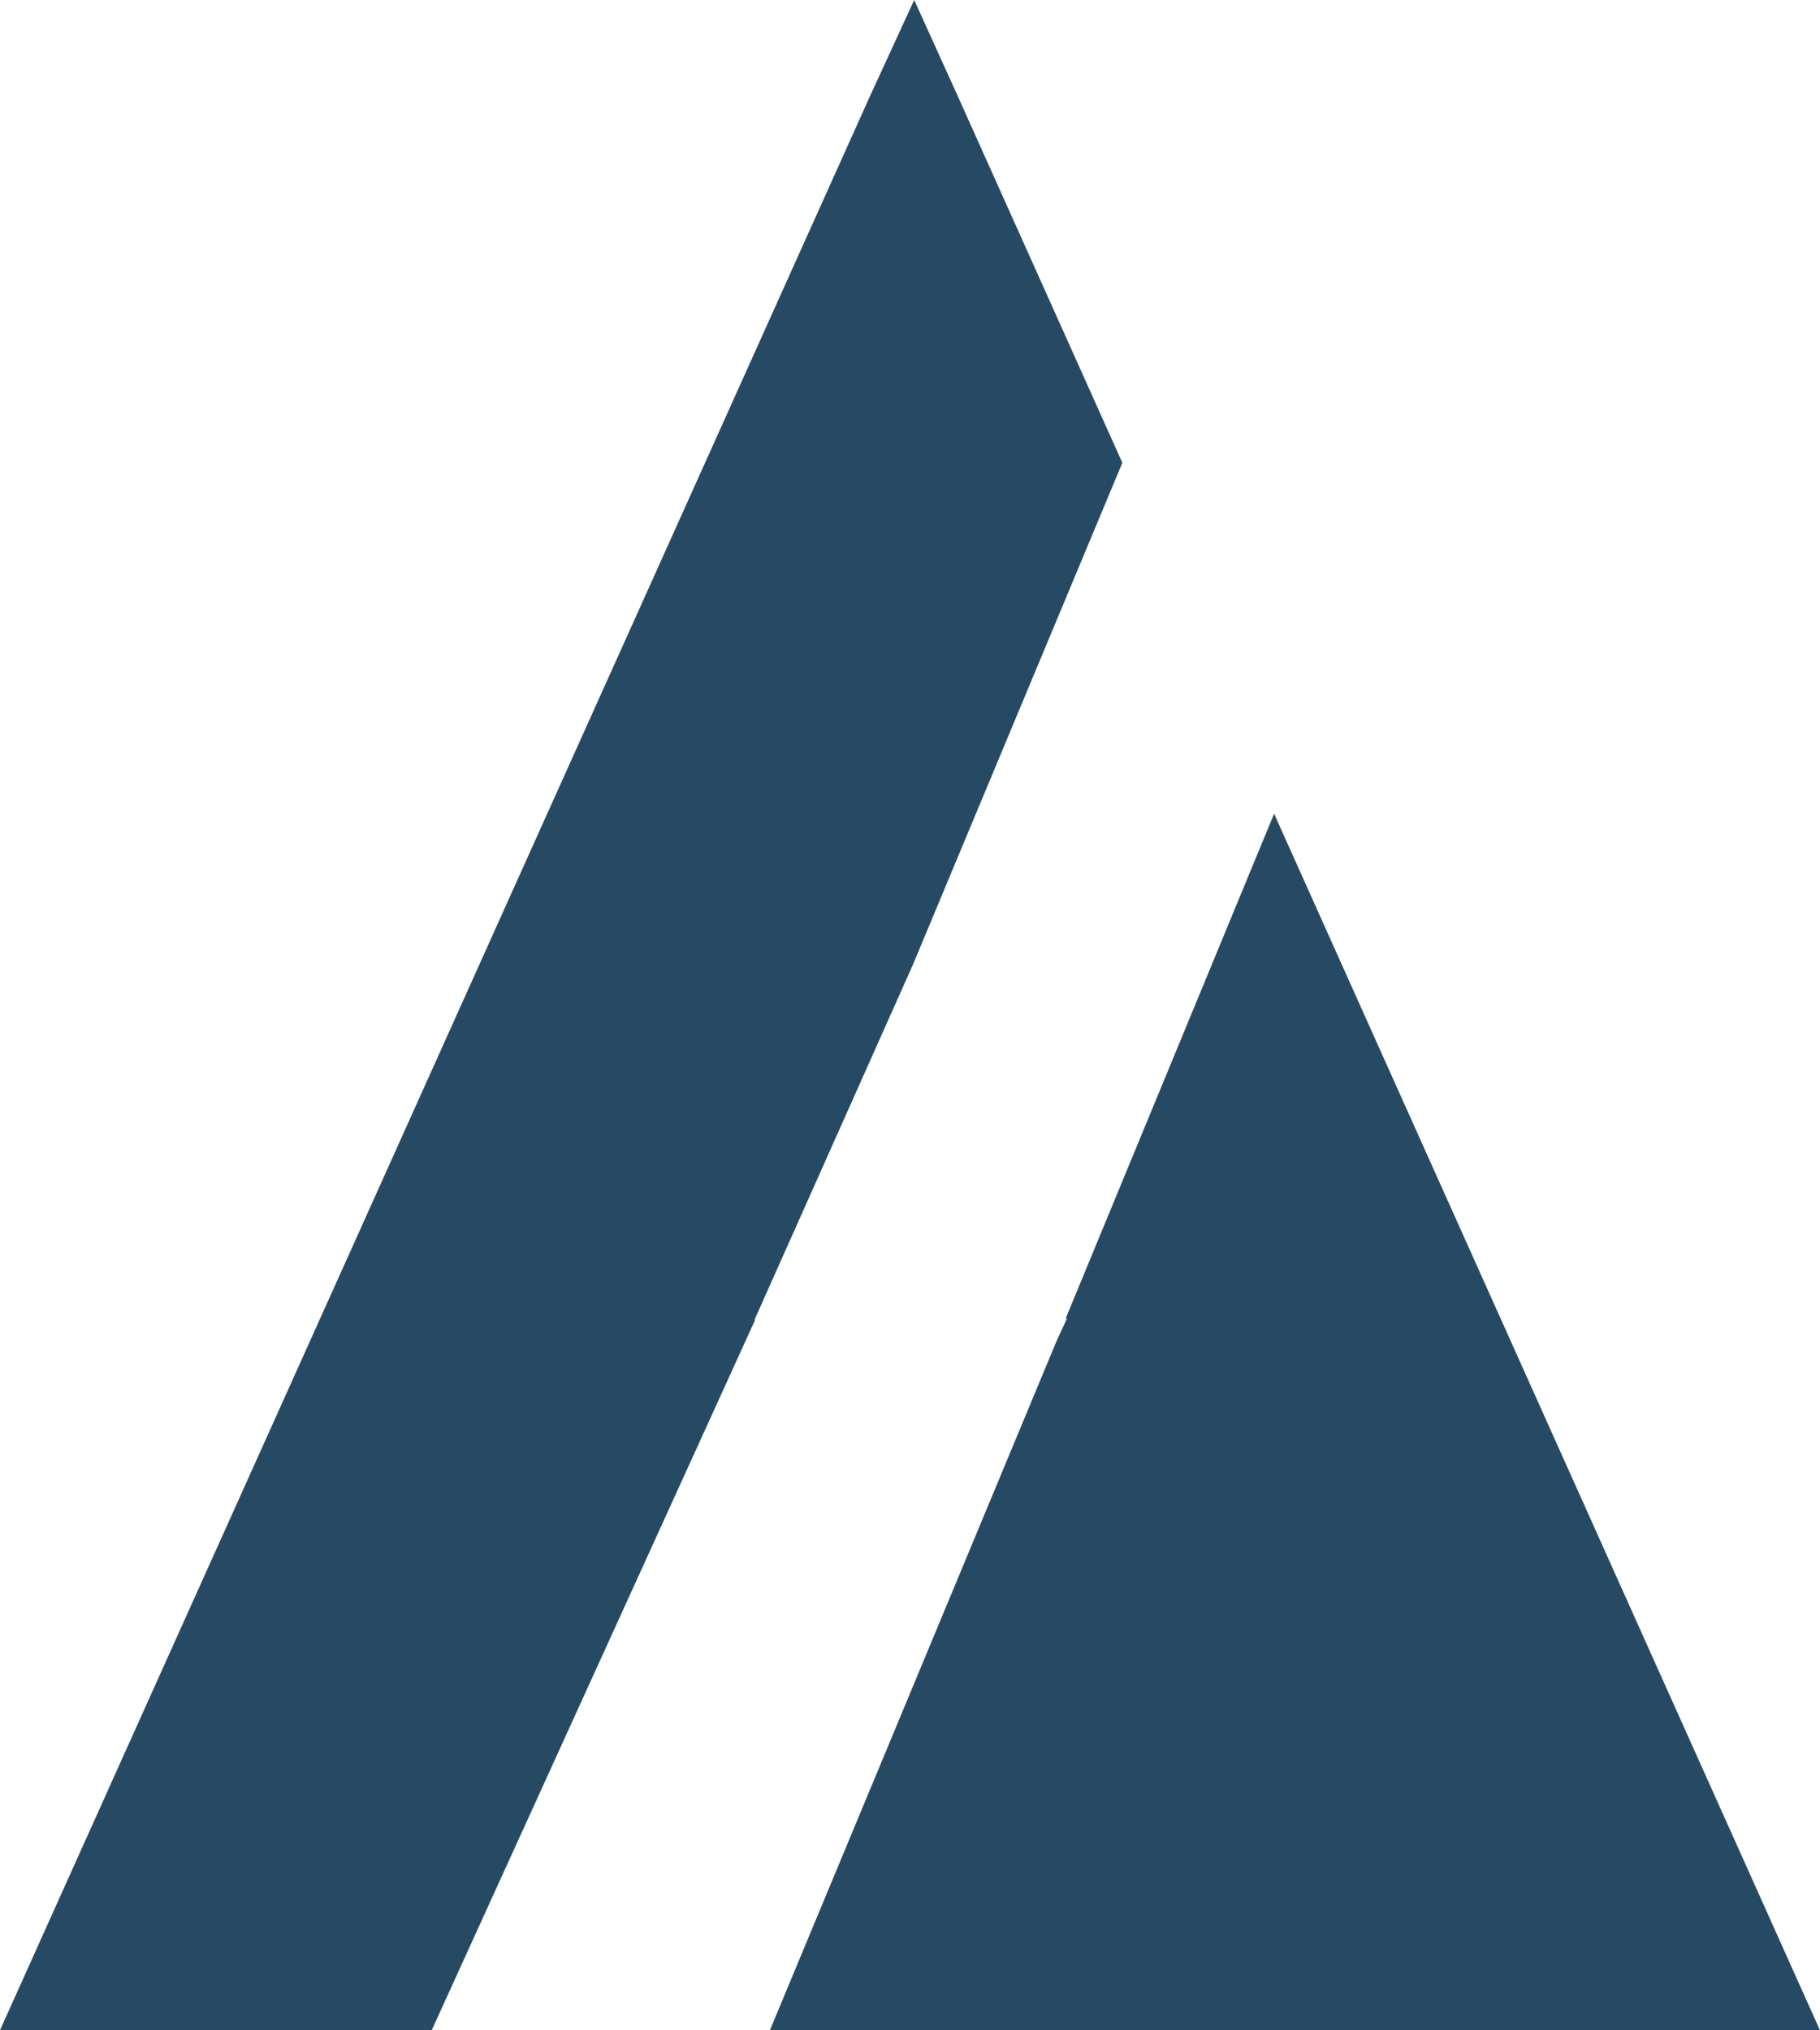 <svg xmlns="http://www.w3.org/2000/svg" width="81.986" height="91.44" viewBox="0 0 81.986 91.44"><g id="Group_1925" data-name="Group 1925" transform="translate(-859.007 -2020)"><path id="Path_4324" data-name="Path 4324" d="M68.422,43.35l-9.375,22.7.048.1h-.077l.029.029-.436.949L45.71,98.14h47.3Z" transform="translate(847.98 2013.3)" fill="#264a64"></path><path id="Path_4325" data-name="Path 4325" d="M51.082,5.51,49.1,9.82,9.9,96.949H29.348L43.915,64.959h-.029l7.138-16,9.434-22.606L53.01,9.762Z" transform="translate(849.107 2014.49)" fill="#264a64"></path></g></svg>